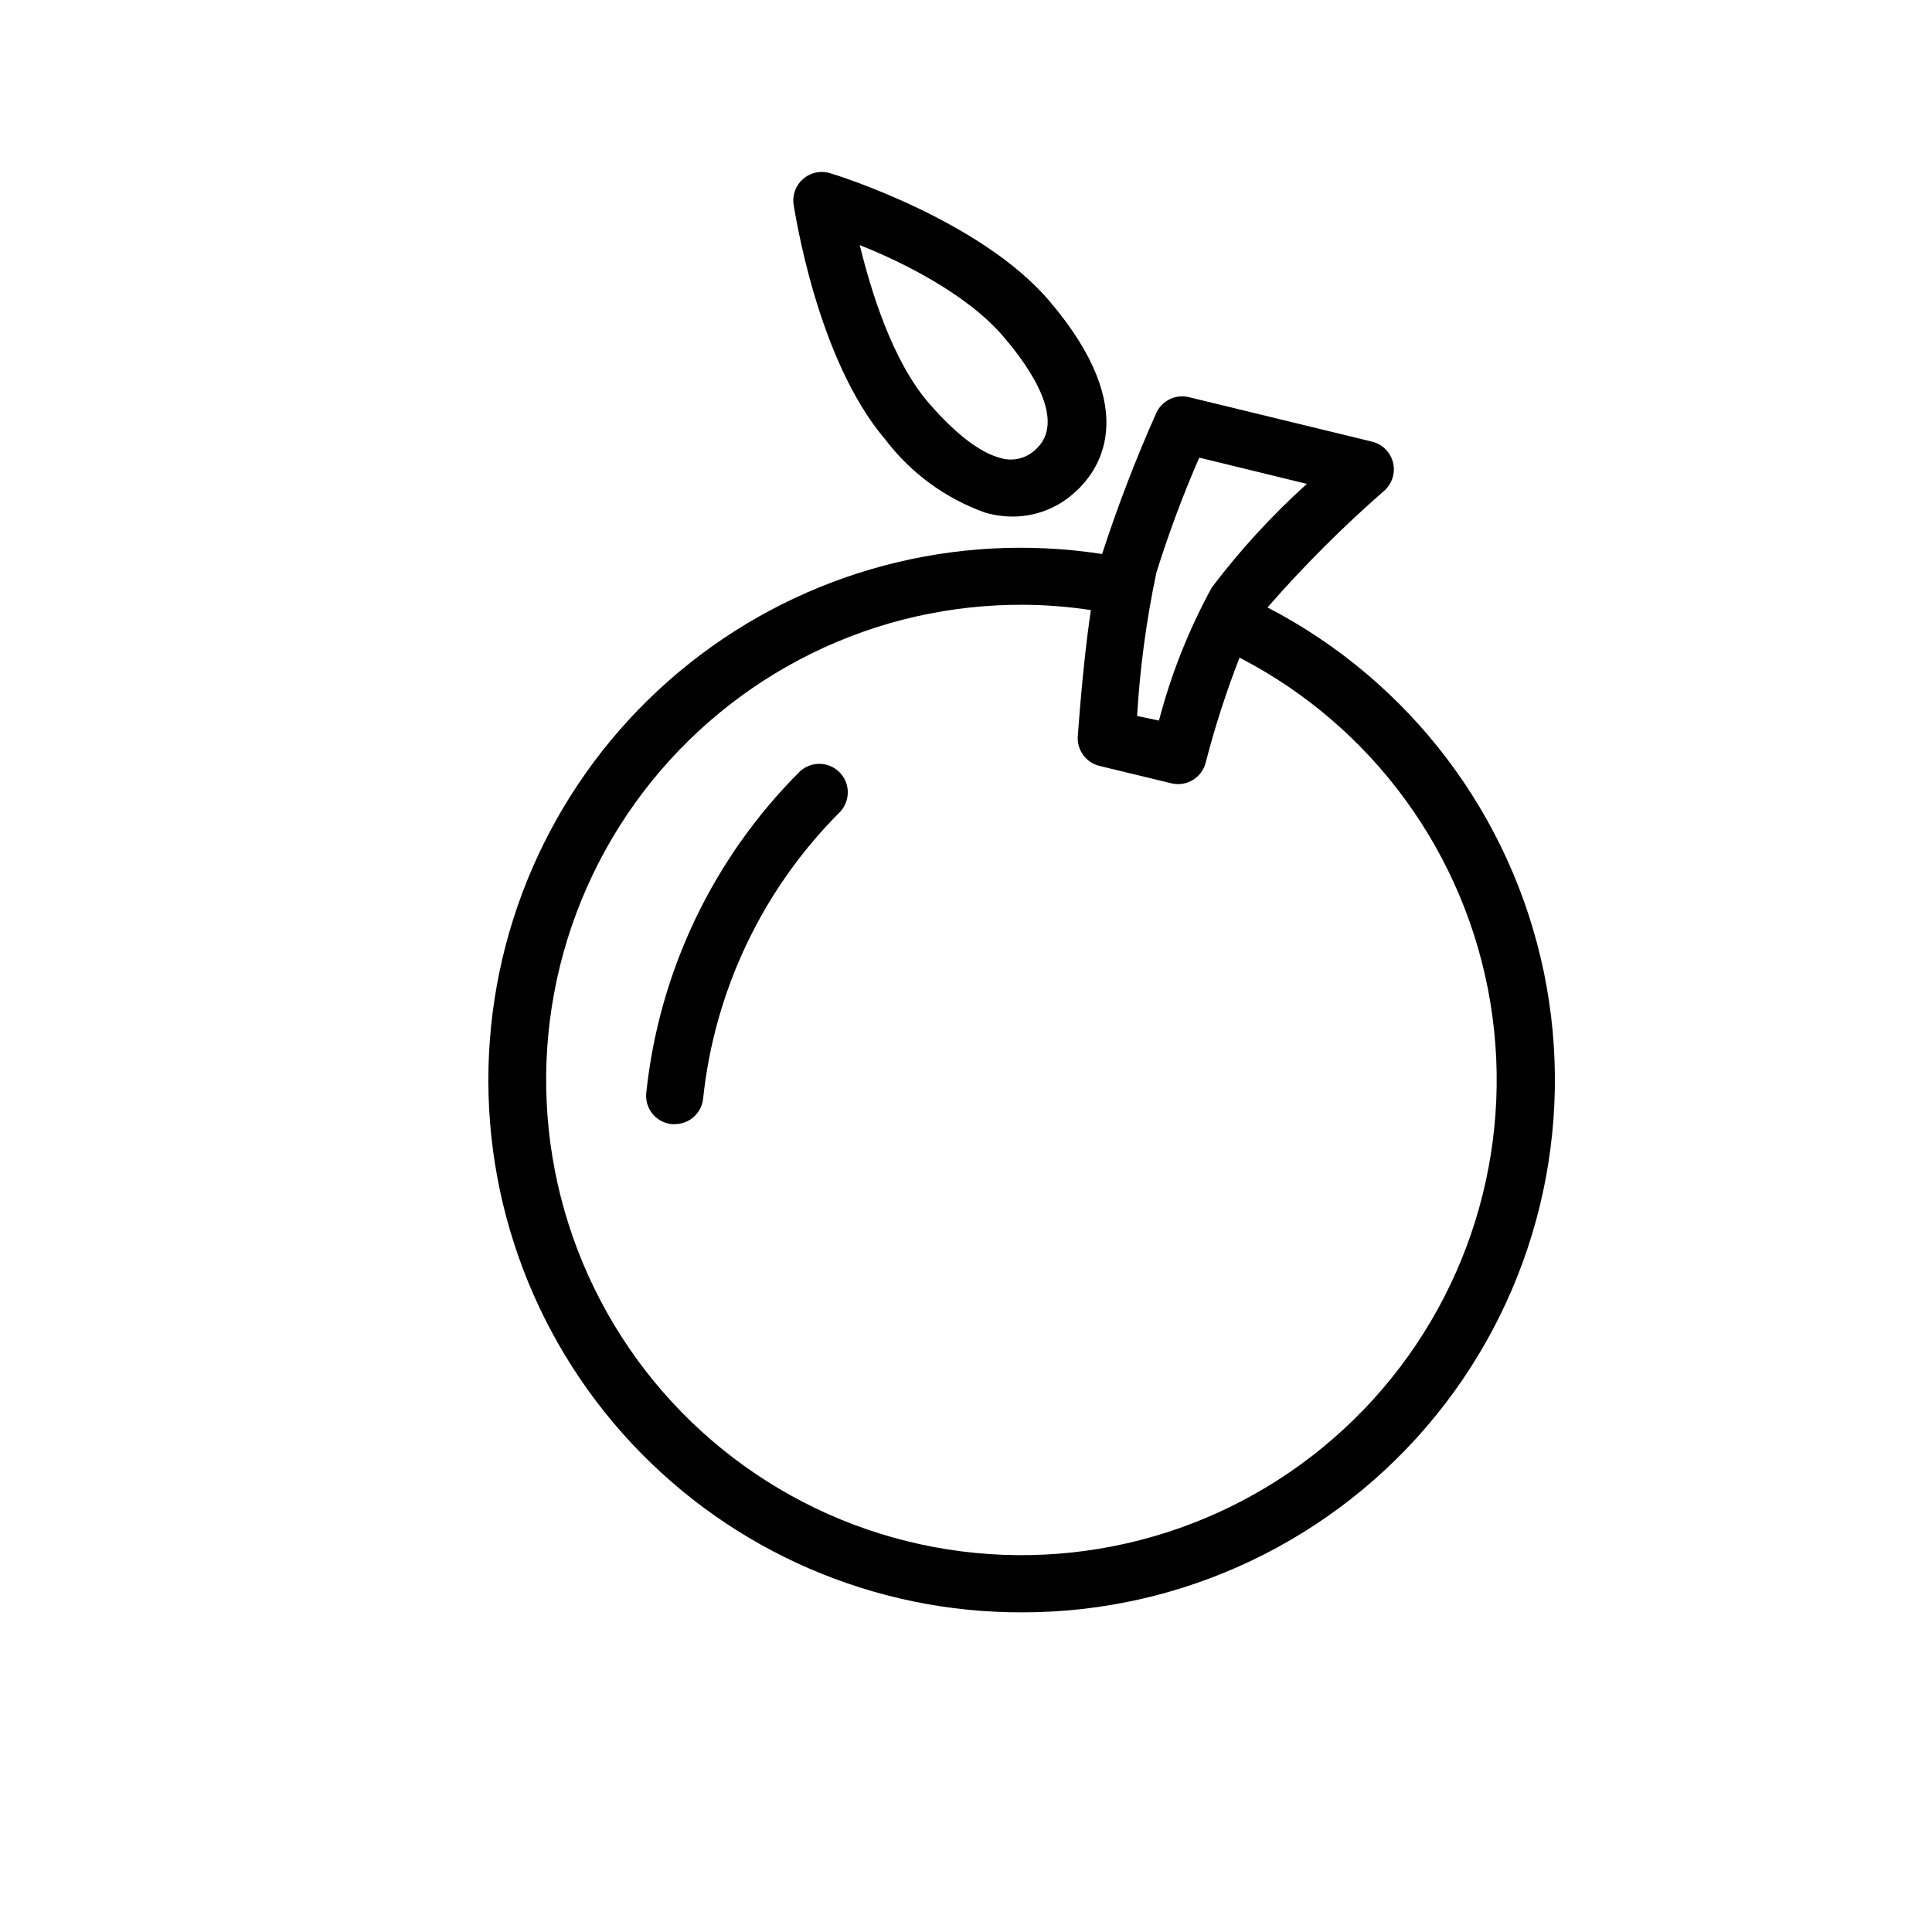 <?xml version="1.0" encoding="UTF-8"?>
<!-- Uploaded to: ICON Repo, www.iconrepo.com, Generator: ICON Repo Mixer Tools -->
<svg fill="#000000" width="800px" height="800px" version="1.1" viewBox="144 144 512 512" xmlns="http://www.w3.org/2000/svg">
 <g>
  <path d="m415.11 571.29c42.434-0.035 82.594-19.168 109.36-52.098 26.762-32.93 37.277-76.16 28.637-117.7-8.645-41.543-35.527-76.988-73.203-96.512 9.602-11 19.938-21.332 30.934-30.934 2.106-1.867 3-4.746 2.324-7.477-0.68-2.731-2.816-4.856-5.547-5.523l-48.516-11.789h-0.004c-3.559-0.875-7.231 0.93-8.715 4.285-5.418 12.168-10.191 24.609-14.309 37.281-38.883-6.023-78.516 4.473-109.33 28.945-30.809 24.477-50 60.707-52.93 99.945-2.934 39.242 10.656 77.922 37.488 106.7s64.465 45.051 103.81 44.875zm35.266-275.28c3.25-10.445 7.066-20.703 11.438-30.73l28.516 6.953v-0.004c-9.242 8.344-17.676 17.535-25.191 27.461-6.09 11.137-10.793 22.98-14.004 35.266l-5.797-1.211c0.754-12.648 2.438-25.23 5.039-37.633zm-63.48 11.336c9.258-2.082 18.723-3.113 28.215-3.074 6.019 0.027 12.035 0.496 17.984 1.41-2.266 15.113-3.375 32.598-3.477 33.555-0.188 3.582 2.172 6.805 5.644 7.711l19.145 4.637v-0.004c4.031 0.984 8.102-1.469 9.117-5.492 2.434-9.438 5.43-18.727 8.969-27.809 35.352 18.262 59.996 52.152 66.469 91.414 6.473 39.258-5.984 79.27-33.605 107.91-27.617 28.645-67.148 42.551-106.62 37.516-39.469-5.039-74.238-28.434-93.773-63.098-19.539-34.66-21.547-76.52-5.422-112.89 16.129-36.375 48.496-62.988 87.301-71.785z"/>
  <path d="m322.01 441.91h0.809c3.824 0.004 7.047-2.852 7.504-6.648 3-28.797 15.828-55.68 36.324-76.125 2.777-2.981 2.695-7.617-0.184-10.496-2.879-2.879-7.519-2.961-10.496-0.188-22.961 22.895-37.336 52.996-40.707 85.246-0.383 4.125 2.629 7.789 6.75 8.211z"/>
  <path d="m378.59 260.44c6.746 8.902 15.938 15.641 26.449 19.398 2.375 0.688 4.836 1.043 7.309 1.059 5.91 0 11.621-2.148 16.07-6.047 6.5-5.543 18.844-21.613-6.449-51.238-18.188-21.262-56.023-33.152-57.637-33.605v0.004c-2.539-0.906-5.371-0.391-7.43 1.355-2.055 1.742-3.027 4.453-2.547 7.109 0.305 1.41 6.047 40.656 24.234 61.965zm31.488-27.051c6.801 7.961 16.93 22.418 8.16 29.926h0.004c-2.551 2.32-6.16 3.07-9.422 1.965-3.828-1.059-10.078-4.484-18.844-14.66-9.523-11.133-15.113-29.371-18.137-41.664 11.738 4.633 28.867 13.297 38.238 24.434z"/>
 </g>
</svg>